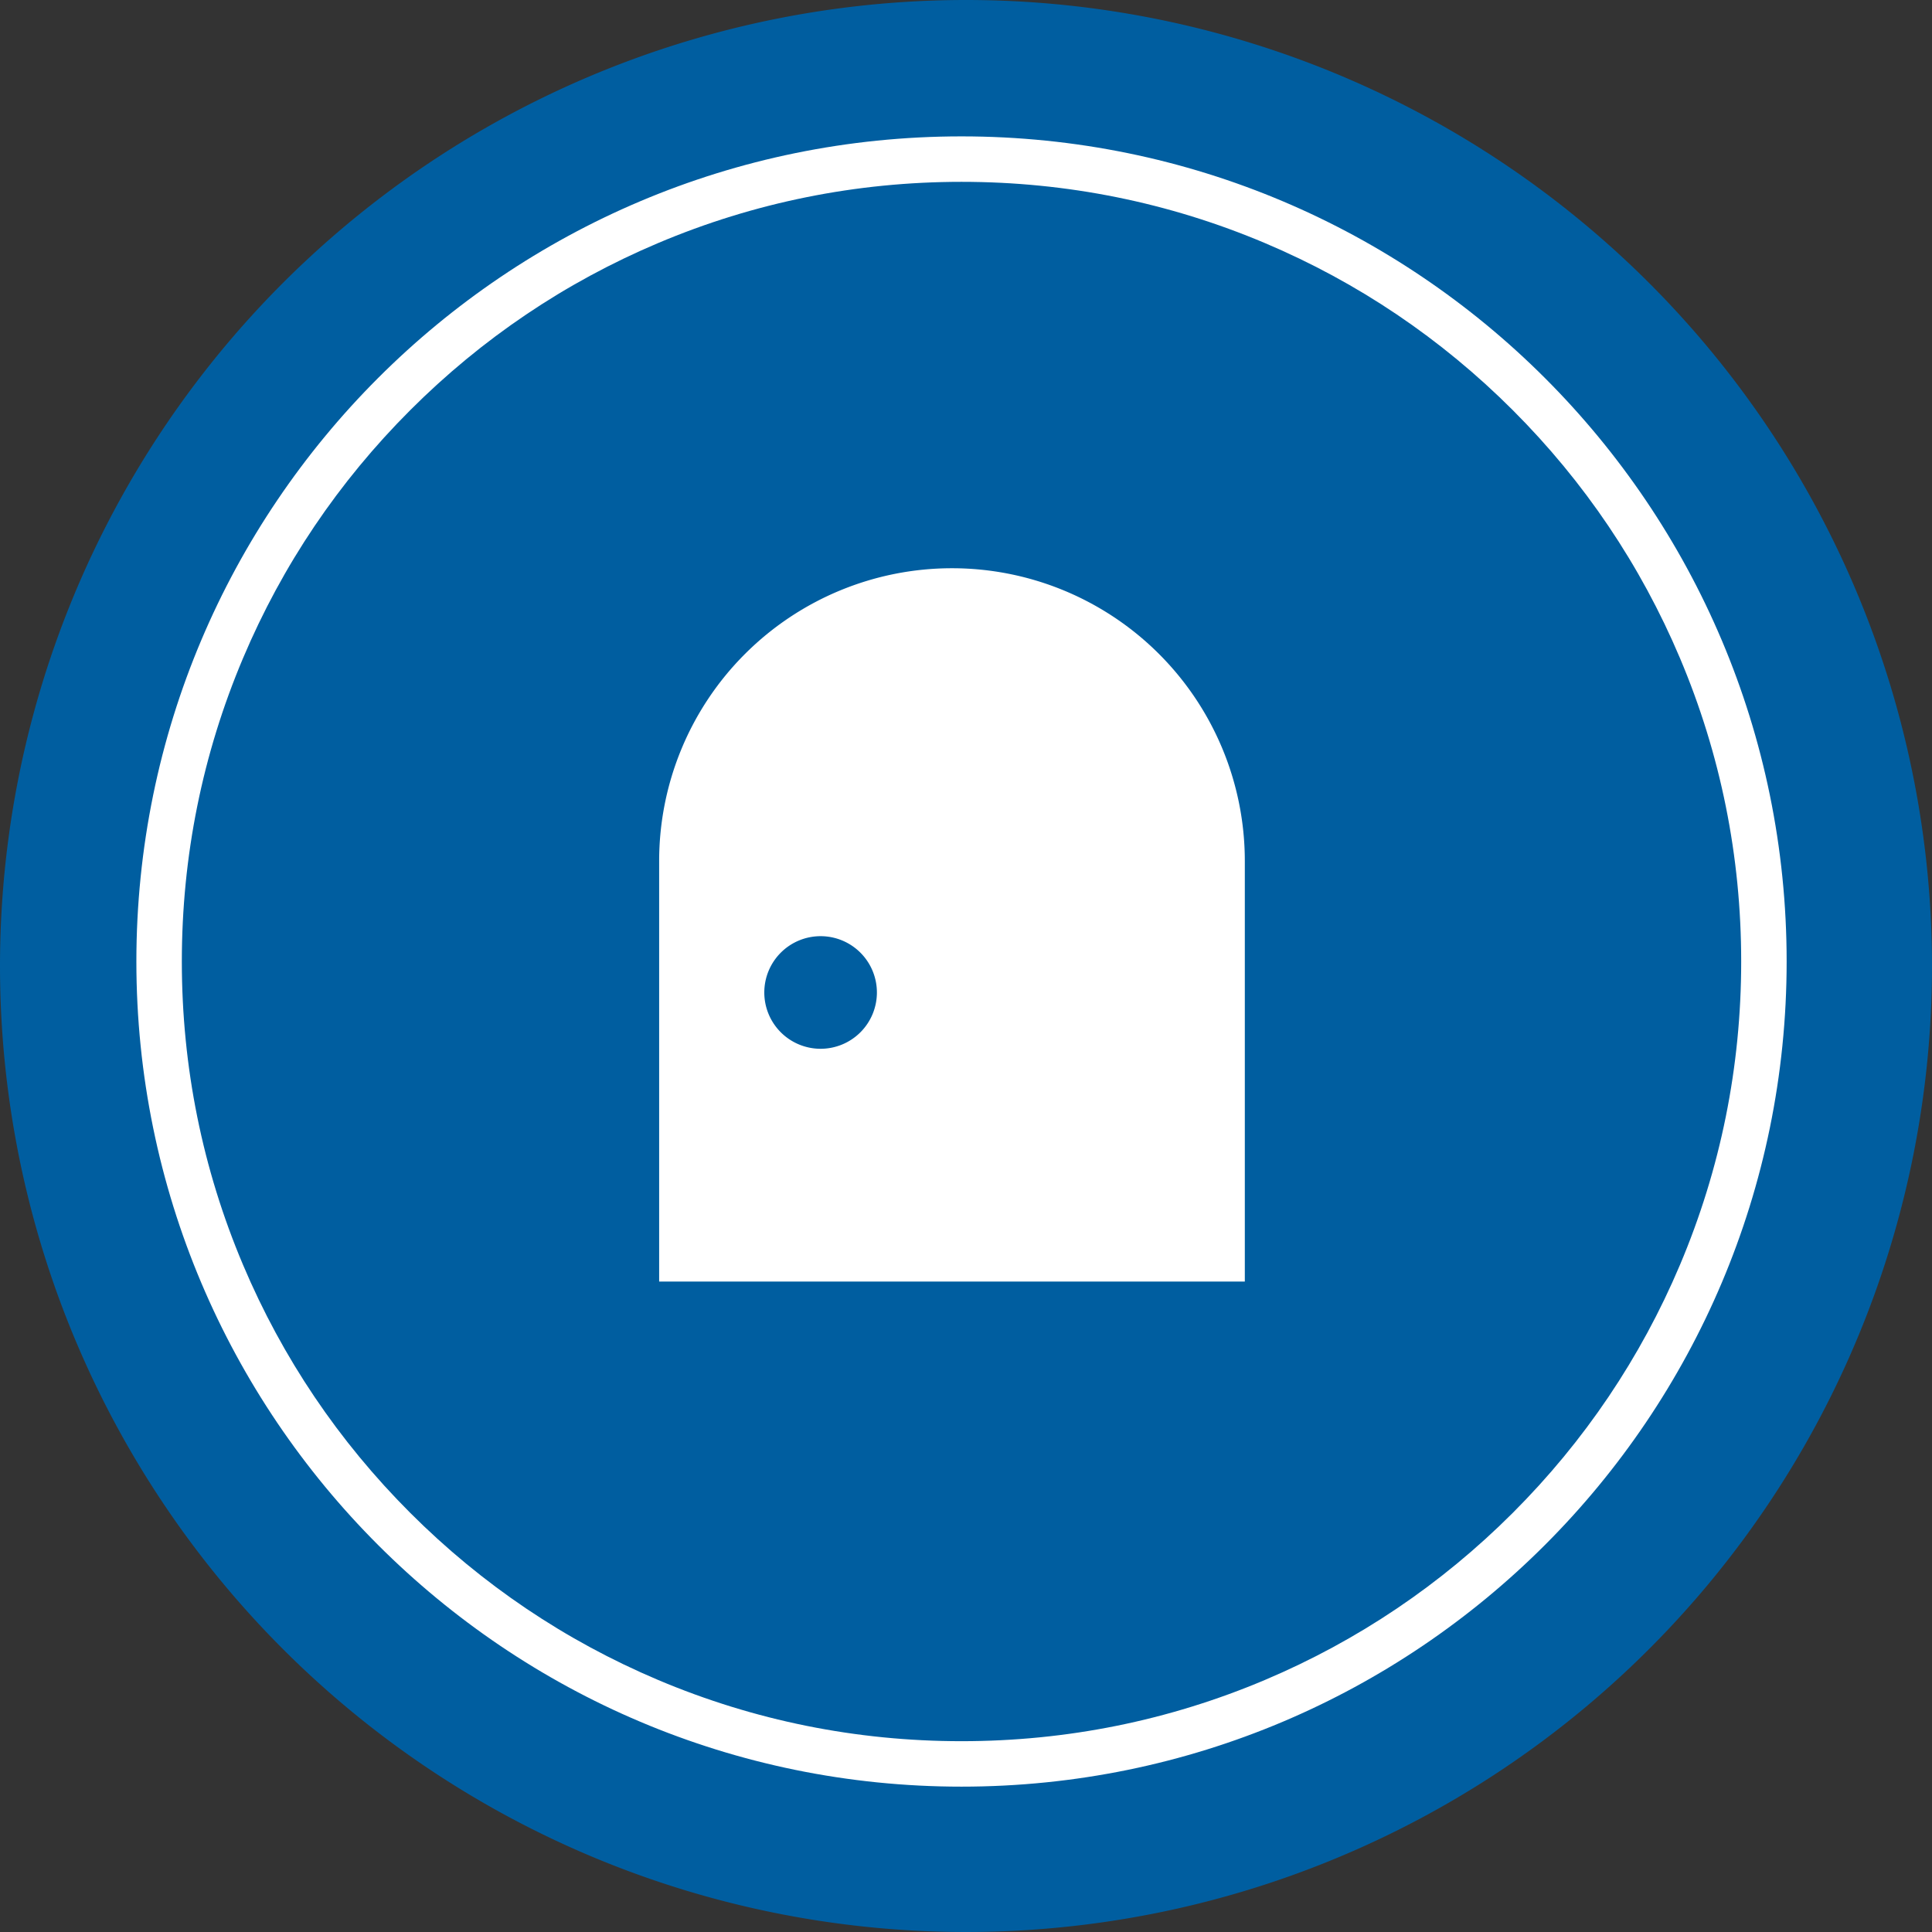 <svg xmlns="http://www.w3.org/2000/svg" width="85" height="85" viewBox="0 0 85 85">
  <rect x="0" y="0" width="85" height="85" fill="#333333" stroke="none"/>
  <g id="top_mvbtmicon_03" transform="translate(-100 -956)">
    <path id="パス_7" data-name="パス 7" d="M42.5,0A42.5,42.5,0,1,1,0,42.5,42.5,42.5,0,0,1,42.5,0Z" transform="translate(100 956)" fill="#005ea0"/>
    <g id="パス_8" data-name="パス 8" transform="translate(106 962)" fill="none">
      <path d="M36.3,0A36.3,36.3,0,1,1,0,36.3,36.3,36.3,0,0,1,36.3,0Z" stroke="none"/>
      <path d="M 36.302 2 C 31.671 2 27.179 2.907 22.951 4.695 C 18.866 6.422 15.198 8.896 12.047 12.047 C 8.896 15.198 6.422 18.866 4.695 22.951 C 2.907 27.179 2 31.671 2 36.302 C 2 40.934 2.907 45.426 4.695 49.654 C 6.422 53.738 8.896 57.407 12.047 60.558 C 15.198 63.709 18.866 66.182 22.951 67.91 C 27.179 69.698 31.671 70.605 36.302 70.605 C 40.934 70.605 45.426 69.698 49.654 67.91 C 53.738 66.182 57.407 63.709 60.558 60.558 C 63.709 57.407 66.182 53.738 67.91 49.654 C 69.698 45.426 70.605 40.934 70.605 36.302 C 70.605 31.671 69.698 27.179 67.91 22.951 C 66.182 18.866 63.709 15.198 60.558 12.047 C 57.407 8.896 53.738 6.422 49.654 4.695 C 45.426 2.907 40.934 2 36.302 2 M 36.302 0 C 56.351 0 72.605 16.253 72.605 36.302 C 72.605 56.351 56.351 72.605 36.302 72.605 C 16.253 72.605 0 56.351 0 36.302 C 0 16.253 16.253 0 36.302 0 Z" stroke="none" fill="#fff"/>
    </g>
    <g id="ドアアイコン1_1_" data-name="ドアアイコン1 (1)" transform="translate(84.193 983)">
      <path id="パス_9" data-name="パス 9" d="M58.691,0A12.884,12.884,0,0,0,45.807,12.883v18.5H71.574v-18.5A12.884,12.884,0,0,0,58.691,0ZM52.91,21.142a2.477,2.477,0,1,1,2.477-2.477A2.477,2.477,0,0,1,52.91,21.142Z" transform="translate(-1 -2)" fill="#fff"/>
    </g>
  </g>
</svg>
